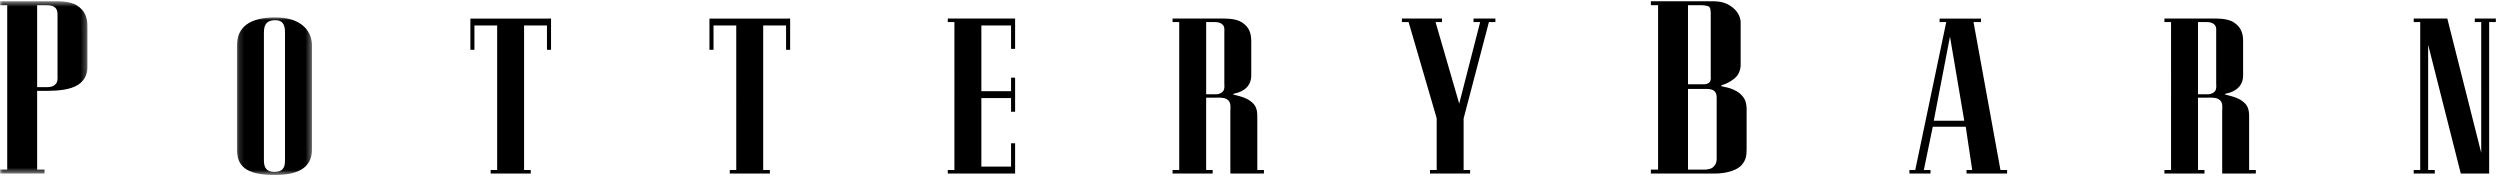 <svg xmlns="http://www.w3.org/2000/svg" xmlns:xlink="http://www.w3.org/1999/xlink" width="450" height="32" viewBox="0 0 450 32">
    <defs>
        <path id="a" d="M15.74.528H0v31.009h15.74z"/>
        <path id="c" d="M.153 28.387h13.496V.008H.153z"/>
    </defs>
    <g fill="none" fill-rule="evenodd">
        <g transform="translate(0 -.305)">
            <mask id="b" fill="#fff">
                <use xlink:href="#a"/>
            </mask>
            <path fill="#000" d="M6.686 16.658v14.176h1.331v.703H0v-.703H1.3V1.244H0V.535h9.41c.65 0 3.053-.132 4.414.734 1.49.945 1.916 2.216 1.916 3.785v7.357c0 .788-.197 2.169-1.657 3.14-1.396.924-3.699 1.107-5.582 1.107H6.686zM10.353 3.27c0-.598.031-1.055-.325-1.485-.392-.456-.943-.54-1.719-.54H6.686v14.743h1.946c.618 0 1.1-.216 1.427-.599.389-.457.294-1.192.294-1.57V3.269z" mask="url(#b)"/>
        </g>
        <g transform="translate(42.502 3.113)">
            <mask id="d" fill="#fff">
                <use xlink:href="#c"/>
            </mask>
            <path fill="#000" d="M13.65 23.815c0 2.797-1.84 4.598-6.778 4.572-5.287 0-6.72-1.775-6.72-4.572V5.068C.153 1.736 2.492.029 7.02.008c4.35-.02 6.63 2.168 6.63 5.06v18.747zM8.797 2.685c0-1.559-.583-2.189-1.778-2.162-1.285 0-2.016.557-2.016 2.162v23.072c0 1.17.38 2.072 1.84 2.072 1.43 0 1.954-.586 1.954-2.072V2.685z" mask="url(#d)"/>
        </g>
        <path fill="#000" d="M99.187 3.342v5.621h-.733V4.58h-4.12v26.017h1.2v.641h-7.213v-.64h1.168V4.58h-4.091v4.383h-.728v-5.62zM142.225 3.342v5.621h-.732V4.58h-4.119v26.017h1.2v.641h-7.215v-.64h1.167V4.58h-4.09v4.383h-.734v-5.62zM176.646 16.41h5.344v-2.434h.73v6.135h-.73V17.65h-5.344v12.344h5.344v-4.21h.73v5.448h-12.123v-.635h1.197V3.972h-1.197v-.63h12.122v5.454h-.729V4.58h-5.344zM221.932 16.946c0 .168 1.78.316 3.006 1.144 1.253.85 1.375 1.754 1.375 2.992v9.516h1.194v.64h-6.045V20.086c0-.877.205-1.727-.644-2.236-.524-.342-1.515-.273-2.072-.273h-1.638v13.022h1.17v.64h-7.215v-.64h1.196V3.973h-1.196v-.631h8.47c.585 0 2.75-.12 3.977.657 1.343.85 1.716 1.994 1.716 3.407v5.94c0 .293.09 1.632-.988 2.55-.992.882-2.306.93-2.306 1.05zm-1.553-11.148c0-.534.092-.928-.29-1.338-.41-.44-1.023-.487-1.492-.487h-1.489v12.999h1.753c.556 0 .992-.194 1.283-.54.355-.41.235-1.07.235-1.413V5.8zM258.602 21.281L253.55 3.973h-1.204v-.631h7.217v.631h-1.165l4.26 14.678 3.77-14.678h-1.194v-.631h3.938v.631h-1.168l-4.554 17.355v9.274h1.168v.63h-7.22v-.63h1.205zM314.392 19.739v6.98c0 1.186-.064 2.052-.911 3.002-1.168 1.27-3.606 1.512-4.644 1.512h-11.68v-.699h1.299V.934h-1.299V.23h11.13c1.393 0 2.434.246 3.475 1.032 1.719 1.297 1.555 2.893 1.555 2.92v7.442c0 .025.067 1.515-1.037 2.435-1.428 1.186-2.532 1.243-2.497 1.375 0 .22 1.979.193 3.403 1.406.845.729 1.206 1.49 1.206 2.898zm-10.553 10.795h2.891c.1 0 1.073 0 1.558-.383.517-.43.714-.898.714-1.513V17.681c0-.462-.031-.84-.32-1.191-.328-.378-.88-.484-1.502-.484h-3.341v14.528zm0-29.6v14.233h2.828c.096 0 .679.026 1.038-.35.321-.353.226-.873.226-1.14V2.775c0-.105.062-1.134-.226-1.49-.293-.352-1.524-.352-1.559-.352h-2.307zM350.325 3.973h-1.201v-.63h7.451v.63h-1.342l4.85 26.63h1.195v.63h-7.305v-.63h1.023l-1.163-7.795H347.9l-1.609 7.794h1.2v.63h-3.797v-.63h1.051l5.579-26.63zm-2.248 17.765h5.49l-2.57-15.157-2.92 15.157zM400.462 16.946c0 .168 1.785.316 3.016 1.144 1.247.85 1.364 1.754 1.364 2.992v9.516h1.205v.64h-6.054V20.086c0-.877.201-1.727-.641-2.236-.523-.342-1.525-.273-2.072-.273h-1.638v13.022h1.17v.64h-7.215v-.64h1.194V3.973h-1.194v-.631h8.47c.582 0 2.748-.12 3.972.657 1.346.85 1.721 1.994 1.721 3.407v5.94c0 .293.09 1.632-.992 2.55-.992.882-2.306.93-2.306 1.05zm-1.548-11.148c0-.534.087-.928-.29-1.338-.408-.44-1.023-.487-1.488-.487h-1.494v12.999h1.753c.556 0 .992-.194 1.285-.54.353-.41.234-1.07.234-1.413V5.8zM442.943 31.238l-5.875-23.177v22.541h1.195v.636h-3.795v-.636h1.17V3.972h-1.17v-.635h6.048l6.105 24.175V3.972h-1.164v-.635h3.797v.636h-1.205v27.265z"/>
    </g>
</svg>
